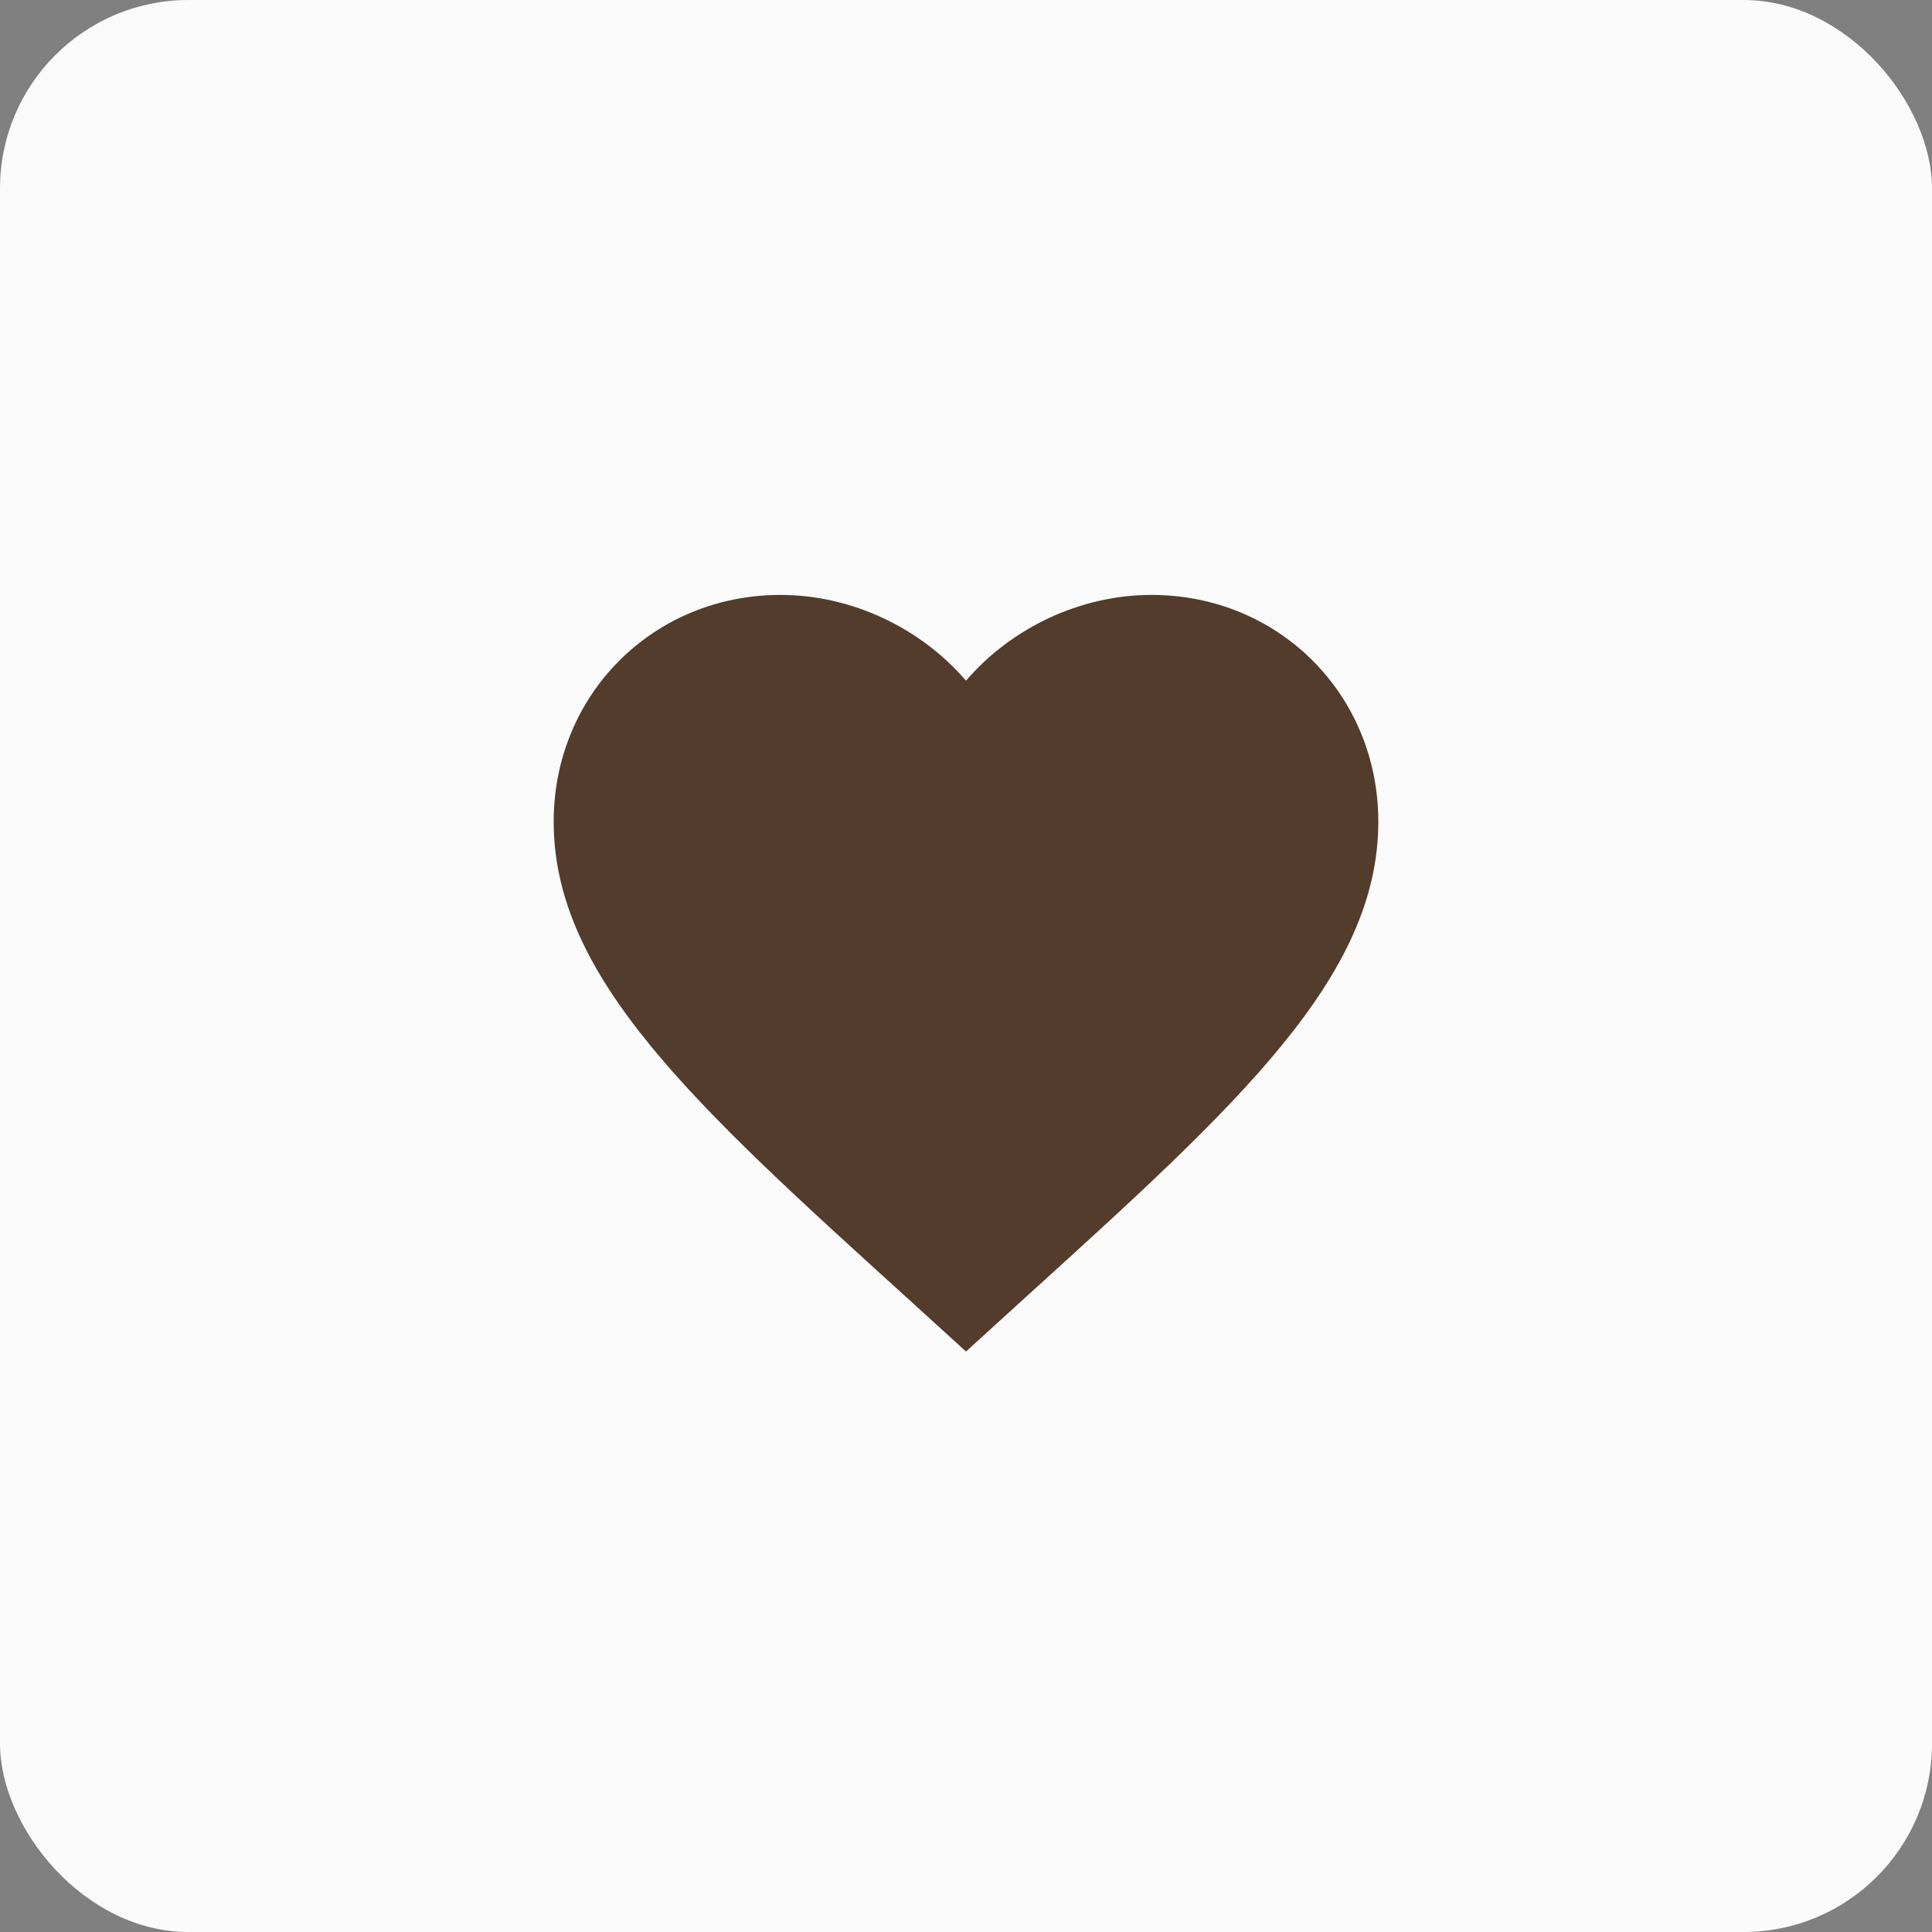 <?xml version="1.0" encoding="UTF-8"?> <svg xmlns="http://www.w3.org/2000/svg" width="41" height="41" viewBox="0 0 41 41" fill="none"><rect x="0" y="0" width="41" height="41" fill="#808080" stroke="none"/><g clip-path="url(#bgblur_0_95_118_clip_path)" data-figma-skip-parse="true"></g><rect data-figma-bg-blur-radius="14.6" width="41" height="41" rx="4" fill="#FBFBFB"></rect><path d="M20.5 28.681L19.231 27.526C14.725 23.44 11.75 20.736 11.75 17.438C11.75 14.734 13.867 12.625 16.562 12.625C18.085 12.625 19.546 13.334 20.5 14.445C21.454 13.334 22.915 12.625 24.438 12.625C27.133 12.625 29.25 14.734 29.25 17.438C29.25 20.736 26.275 23.44 21.769 27.526L20.5 28.681Z" fill="#543C2C"></path><defs><clipPath id="bgblur_0_95_118_clip_path"><rect width="41" height="41" rx="4"></rect></clipPath></defs></svg> 